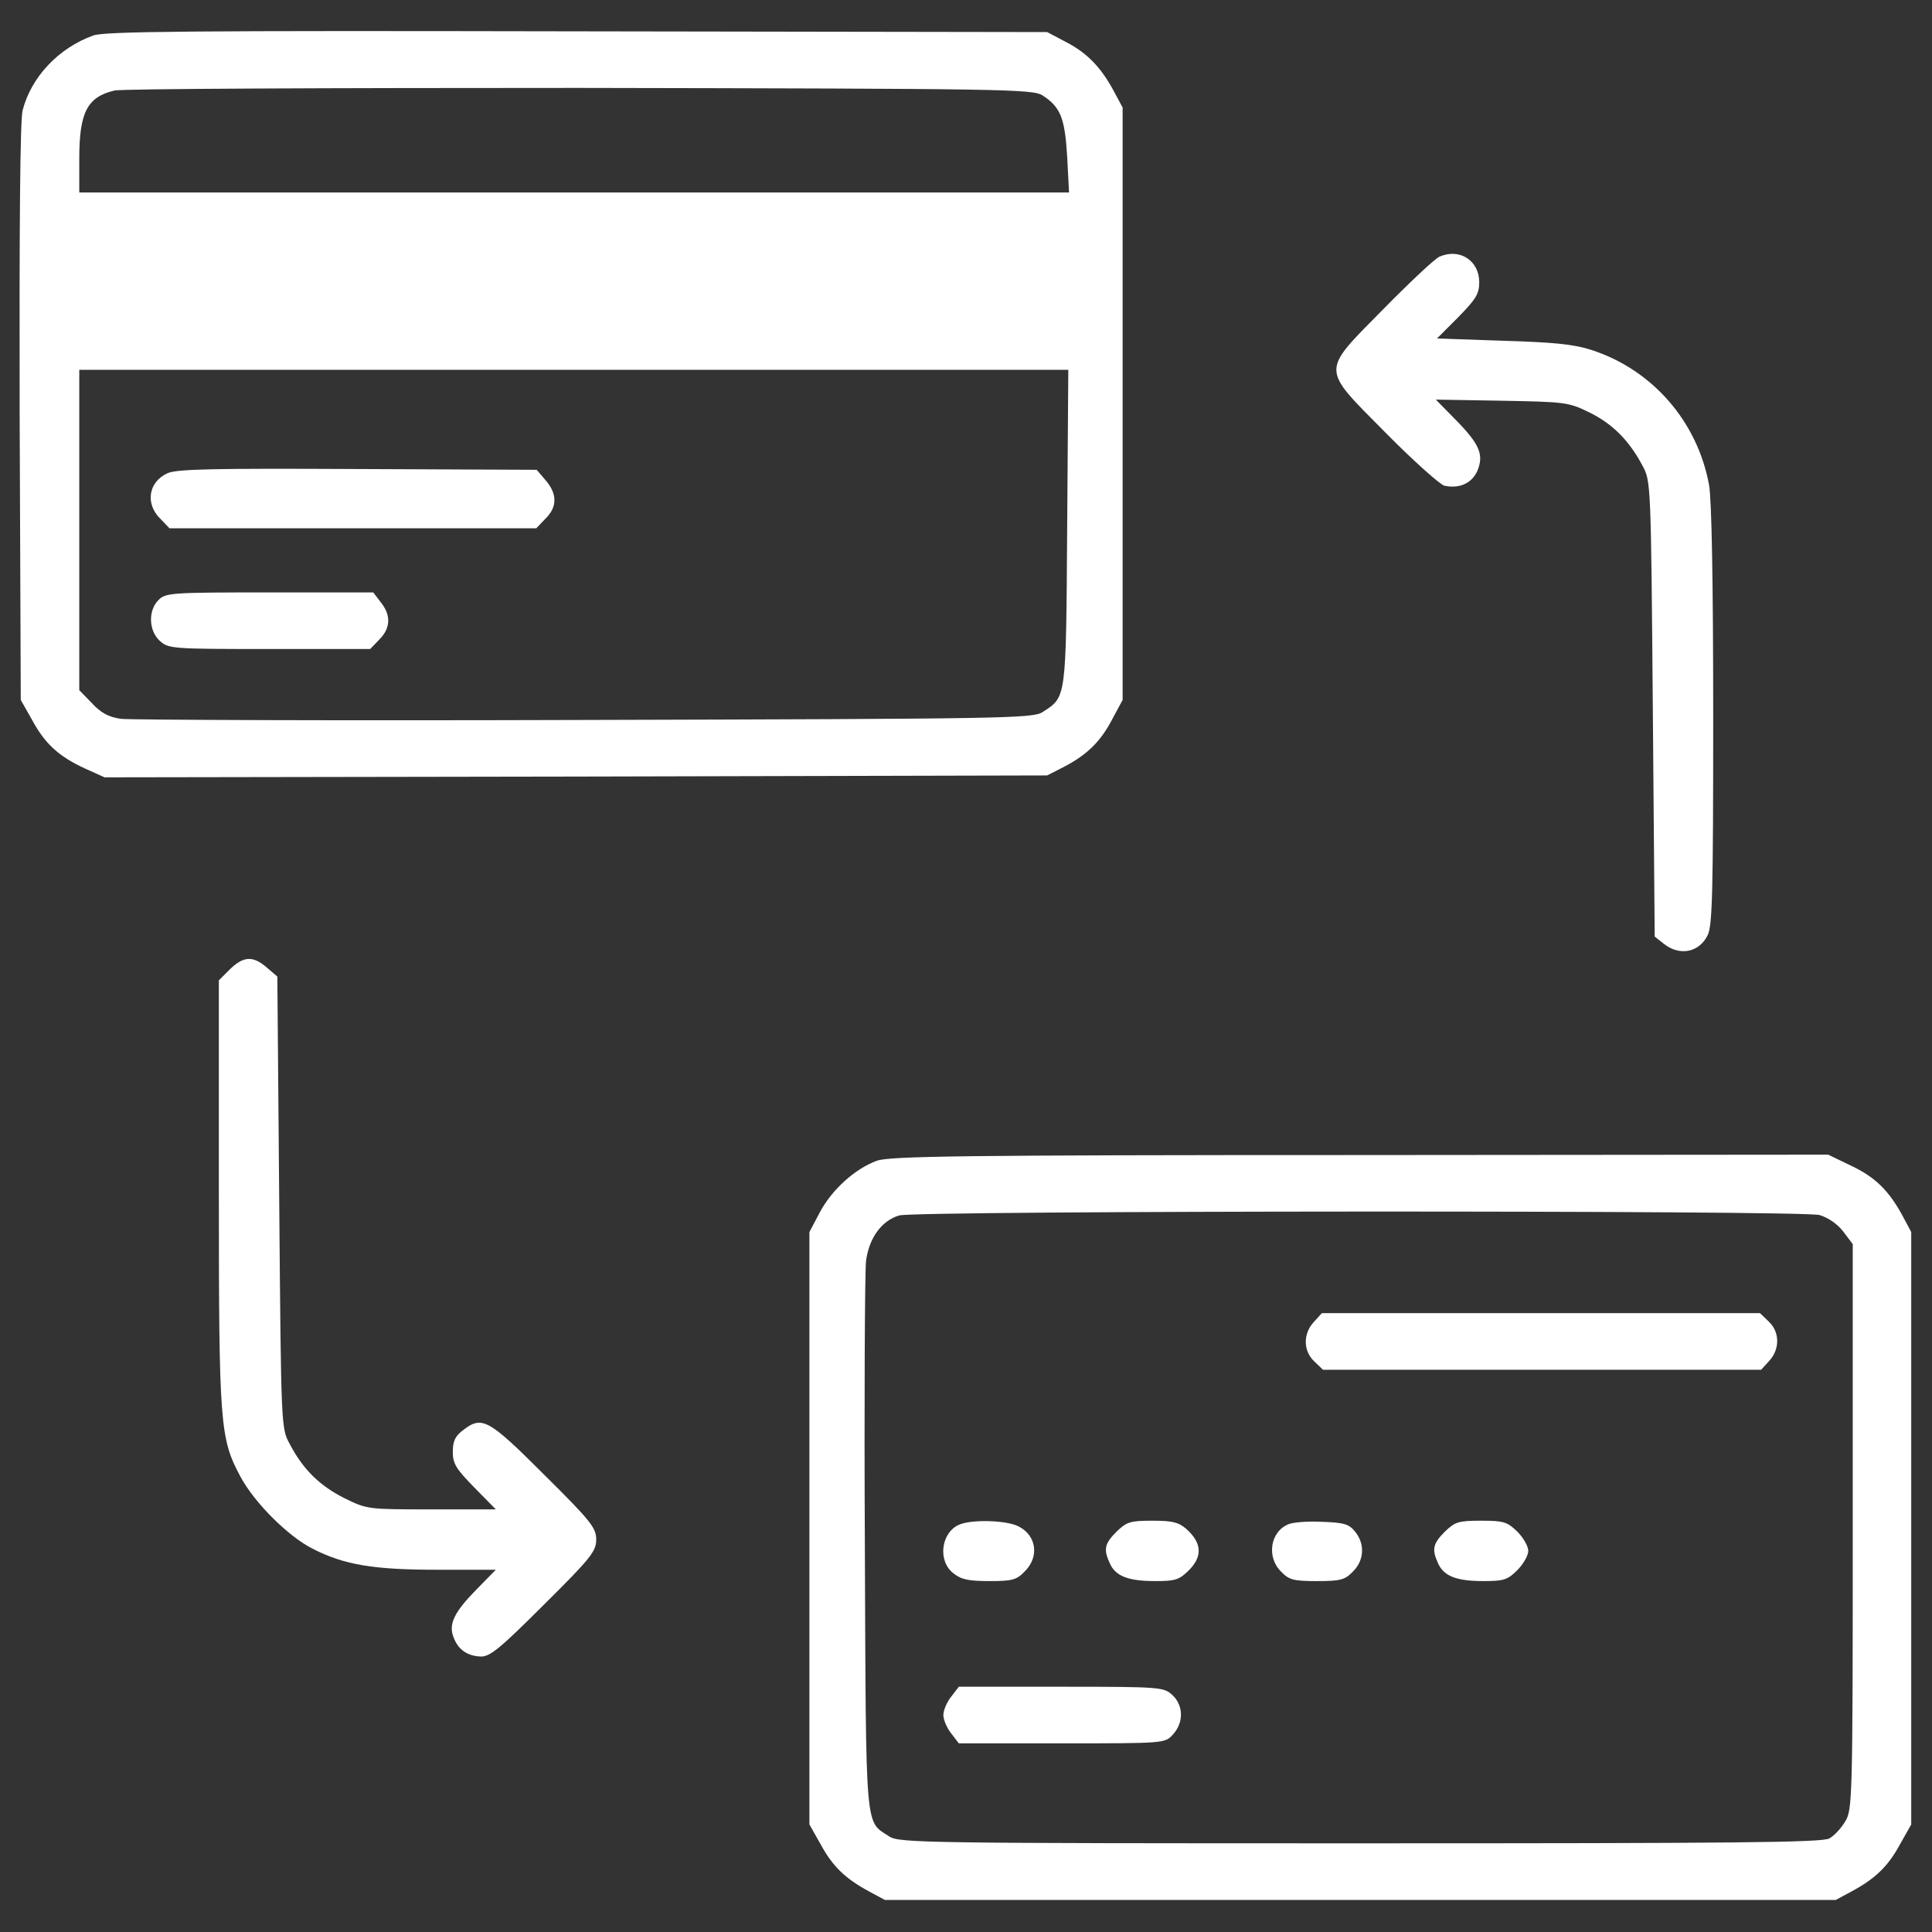 <svg width="60" height="60" viewBox="0 0 60 60" fill="none" xmlns="http://www.w3.org/2000/svg">
<rect x="0" y="0" width="60" height="60" fill="#333333" stroke="none"/>
<g clip-path="url(#clip0_167_252)">
<path d="M2.895 1.102C1.829 1.488 0.974 2.379 0.704 3.422C0.622 3.691 0.599 7.102 0.61 12.797L0.645 21.738L0.997 22.359C1.395 23.098 1.829 23.496 2.649 23.871L3.247 24.141L17.884 24.117L32.52 24.082L33.048 23.812C33.763 23.438 34.184 23.027 34.548 22.324L34.864 21.738V12.539V3.34L34.606 2.859C34.208 2.109 33.774 1.652 33.118 1.312L32.52 0.996L17.931 0.973C5.86 0.949 3.259 0.973 2.895 1.102ZM32.38 2.965C32.942 3.328 33.071 3.68 33.142 4.863L33.2 5.977H17.825H2.462V4.922C2.462 3.492 2.708 3.012 3.552 2.812C3.751 2.754 10.255 2.73 17.989 2.73C31.22 2.754 32.075 2.766 32.38 2.965ZM33.142 16.383C33.106 21.762 33.118 21.633 32.38 22.113C32.087 22.312 31.208 22.324 18.165 22.359C10.524 22.383 4.044 22.359 3.751 22.324C3.364 22.266 3.13 22.137 2.849 21.832L2.462 21.434V16.453V11.484H17.825H33.177L33.142 16.383Z" fill="white"/>
<path d="M5.205 14.695C4.607 14.965 4.502 15.645 4.982 16.113L5.263 16.406H10.959H16.654L16.935 16.113C17.31 15.75 17.31 15.34 16.947 14.918L16.666 14.59L11.111 14.566C6.634 14.543 5.498 14.566 5.205 14.695Z" fill="white"/>
<path d="M4.923 18.633C4.595 18.961 4.618 19.582 4.958 19.898C5.228 20.145 5.31 20.156 8.368 20.156H11.497L11.778 19.863C12.13 19.512 12.153 19.113 11.825 18.703L11.591 18.398H8.368C5.31 18.398 5.146 18.41 4.923 18.633Z" fill="white"/>
<path d="M44.709 7.969C44.58 8.015 43.806 8.742 42.986 9.574C41.005 11.59 40.994 11.379 43.033 13.441C43.888 14.309 44.709 15.035 44.849 15.082C45.318 15.187 45.705 15.012 45.88 14.625C46.091 14.121 45.951 13.793 45.201 13.031L44.591 12.41L46.642 12.445C48.611 12.48 48.716 12.492 49.361 12.809C50.076 13.16 50.591 13.676 51.002 14.449C51.271 14.941 51.271 14.953 51.33 22.008L51.388 29.086L51.669 29.308C52.15 29.695 52.759 29.59 53.029 29.051C53.181 28.769 53.205 27.703 53.205 22.23C53.205 18.094 53.158 15.504 53.076 15.059C52.712 13.078 51.306 11.473 49.408 10.863C48.857 10.687 48.224 10.629 46.666 10.582L44.627 10.512L45.283 9.855C45.834 9.293 45.939 9.129 45.939 8.765C45.939 8.098 45.341 7.699 44.709 7.969Z" fill="white"/>
<path d="M7.137 30.105L6.797 30.445V37.055C6.797 44.25 6.832 44.672 7.465 45.855C7.898 46.664 8.941 47.707 9.703 48.094C10.688 48.598 11.59 48.75 13.594 48.75H15.398L14.801 49.359C14.109 50.062 13.922 50.438 14.086 50.848C14.227 51.234 14.52 51.434 14.941 51.445C15.223 51.445 15.539 51.188 16.898 49.828C18.352 48.387 18.516 48.176 18.516 47.812C18.516 47.449 18.352 47.238 16.898 45.797C15.152 44.051 14.965 43.957 14.367 44.426C14.133 44.602 14.062 44.766 14.062 45.094C14.062 45.457 14.168 45.621 14.73 46.195L15.398 46.875H13.406C11.414 46.875 11.402 46.875 10.688 46.523C9.926 46.137 9.41 45.633 9 44.848C8.73 44.355 8.73 44.344 8.672 37.348L8.613 30.328L8.285 30.047C7.852 29.672 7.559 29.695 7.137 30.105Z" fill="white"/>
<path d="M27.234 36.047C26.555 36.293 25.828 36.949 25.453 37.664L25.137 38.262V47.461V56.66L25.488 57.281C25.863 57.973 26.262 58.348 27 58.746L27.48 59.004H42.246H57.012L57.492 58.746C58.23 58.348 58.629 57.973 59.004 57.281L59.355 56.66V47.461V38.262L59.098 37.781C58.664 36.973 58.23 36.551 57.48 36.199L56.777 35.859L42.246 35.871C29.824 35.871 27.645 35.906 27.234 36.047ZM56.508 37.734C56.777 37.816 57.07 38.016 57.246 38.25L57.539 38.637V47.414C57.539 55.898 57.527 56.203 57.305 56.566C57.188 56.766 56.965 57.012 56.812 57.094C56.59 57.223 53.836 57.246 42.246 57.246C28.77 57.246 27.926 57.234 27.621 57.035C26.859 56.531 26.895 57.047 26.859 47.988C26.836 43.477 26.859 39.504 26.895 39.164C26.988 38.449 27.375 37.91 27.926 37.746C28.465 37.594 55.957 37.582 56.508 37.734Z" fill="white"/>
<path d="M40.806 41.051C40.466 41.414 40.466 41.953 40.818 42.281L41.087 42.539H47.884H54.693L54.939 42.27C55.279 41.906 55.279 41.367 54.927 41.039L54.658 40.781H47.861H41.052L40.806 41.051Z" fill="white"/>
<path d="M29.801 47.344C29.227 47.578 29.11 48.469 29.602 48.855C29.848 49.055 30.082 49.102 30.727 49.102C31.43 49.102 31.571 49.066 31.817 48.809C32.286 48.352 32.192 47.684 31.629 47.402C31.266 47.215 30.211 47.18 29.801 47.344Z" fill="white"/>
<path d="M34.676 47.566C34.301 47.941 34.266 48.117 34.466 48.551C34.641 48.949 35.04 49.102 35.872 49.102C36.505 49.102 36.622 49.066 36.938 48.75C37.348 48.328 37.325 47.918 36.844 47.484C36.598 47.273 36.411 47.227 35.79 47.227C35.098 47.227 34.993 47.262 34.676 47.566Z" fill="white"/>
<path d="M39.997 47.344C39.447 47.578 39.329 48.363 39.786 48.809C40.032 49.066 40.173 49.102 40.9 49.102C41.626 49.102 41.767 49.066 42.013 48.809C42.364 48.469 42.4 47.953 42.083 47.566C41.896 47.332 41.743 47.285 41.064 47.262C40.618 47.238 40.138 47.273 39.997 47.344Z" fill="white"/>
<path d="M44.872 47.566C44.497 47.941 44.462 48.117 44.661 48.551C44.837 48.949 45.235 49.102 46.067 49.102C46.7 49.102 46.817 49.066 47.122 48.762C47.309 48.574 47.462 48.305 47.462 48.164C47.462 48.023 47.309 47.754 47.122 47.566C46.805 47.262 46.7 47.227 45.997 47.227C45.294 47.227 45.188 47.262 44.872 47.566Z" fill="white"/>
<path d="M29.543 52.688C29.402 52.863 29.297 53.121 29.297 53.262C29.297 53.402 29.402 53.66 29.543 53.836L29.777 54.141H32.977C36.164 54.141 36.176 54.141 36.422 53.871C36.762 53.508 36.762 52.969 36.41 52.641C36.141 52.395 36.059 52.383 32.965 52.383H29.777L29.543 52.688Z" fill="white"/>
</g>
<defs>
<clipPath id="clip0_167_252">
<rect width="60" height="60" fill="white"/>
</clipPath>
</defs>
</svg>
